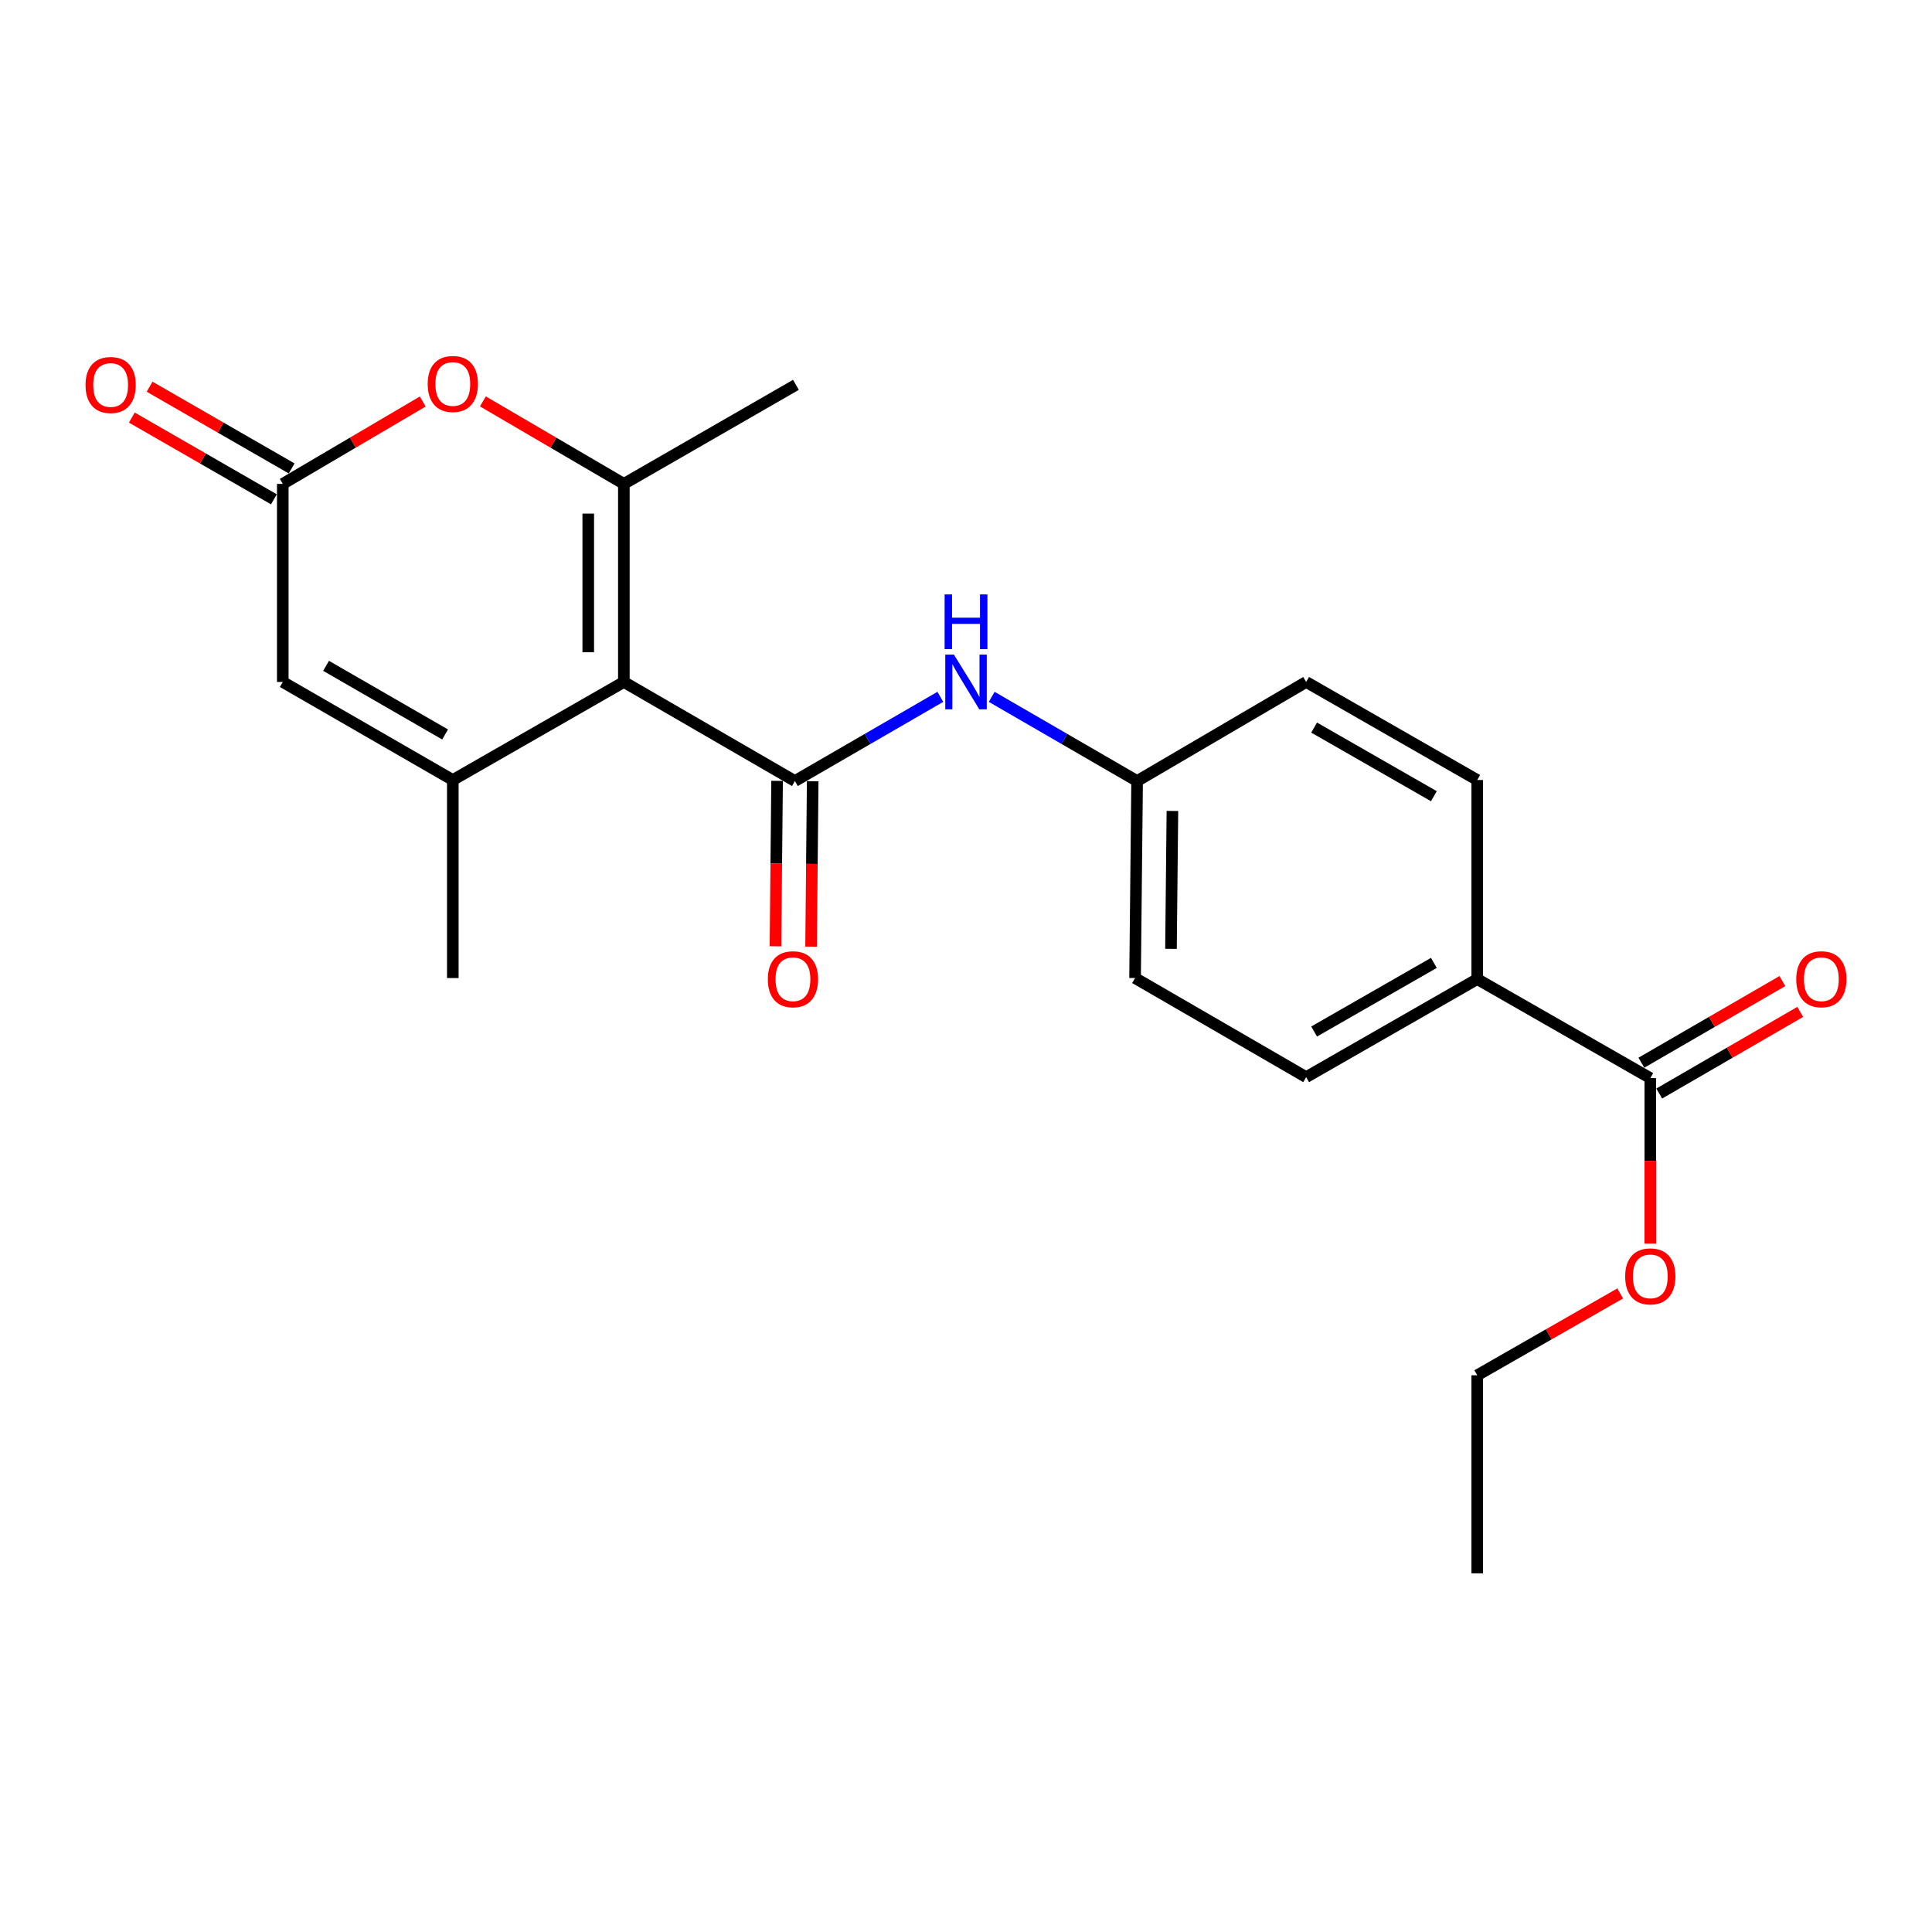 <?xml version='1.0' encoding='iso-8859-1'?>
<svg version='1.1' baseProfile='full'
              xmlns='http://www.w3.org/2000/svg'
                      xmlns:rdkit='http://www.rdkit.org/xml'
                      xmlns:xlink='http://www.w3.org/1999/xlink'
                  xml:space='preserve'
width='1000px' height='1000px' viewBox='0 0 1000 1000'>
<!-- END OF HEADER -->
<rect style='opacity:1.0;fill:#FFFFFF;stroke:none' width='1000' height='1000' x='0' y='0'> </rect>
<path class='bond-0' d='M 322.91,352.987 L 411.435,404.259' style='fill:none;fill-rule:evenodd;stroke:#000000;stroke-width:6px;stroke-linecap:butt;stroke-linejoin:miter;stroke-opacity:1' />
<path class='bond-1' d='M 322.91,352.987 L 322.91,250.455' style='fill:none;fill-rule:evenodd;stroke:#000000;stroke-width:6px;stroke-linecap:butt;stroke-linejoin:miter;stroke-opacity:1' />
<path class='bond-1' d='M 304.478,337.607 L 304.478,265.834' style='fill:none;fill-rule:evenodd;stroke:#000000;stroke-width:6px;stroke-linecap:butt;stroke-linejoin:miter;stroke-opacity:1' />
<path class='bond-2' d='M 322.91,352.987 L 234.375,403.737' style='fill:none;fill-rule:evenodd;stroke:#000000;stroke-width:6px;stroke-linecap:butt;stroke-linejoin:miter;stroke-opacity:1' />
<path class='bond-6' d='M 411.435,404.259 L 449.073,382.472' style='fill:none;fill-rule:evenodd;stroke:#000000;stroke-width:6px;stroke-linecap:butt;stroke-linejoin:miter;stroke-opacity:1' />
<path class='bond-6' d='M 449.073,382.472 L 486.712,360.685' style='fill:none;fill-rule:evenodd;stroke:#0000FF;stroke-width:6px;stroke-linecap:butt;stroke-linejoin:miter;stroke-opacity:1' />
<path class='bond-8' d='M 402.219,404.169 L 401.8,446.983' style='fill:none;fill-rule:evenodd;stroke:#000000;stroke-width:6px;stroke-linecap:butt;stroke-linejoin:miter;stroke-opacity:1' />
<path class='bond-8' d='M 401.8,446.983 L 401.381,489.798' style='fill:none;fill-rule:evenodd;stroke:#FF0000;stroke-width:6px;stroke-linecap:butt;stroke-linejoin:miter;stroke-opacity:1' />
<path class='bond-8' d='M 420.65,404.349 L 420.231,447.164' style='fill:none;fill-rule:evenodd;stroke:#000000;stroke-width:6px;stroke-linecap:butt;stroke-linejoin:miter;stroke-opacity:1' />
<path class='bond-8' d='M 420.231,447.164 L 419.812,489.978' style='fill:none;fill-rule:evenodd;stroke:#FF0000;stroke-width:6px;stroke-linecap:butt;stroke-linejoin:miter;stroke-opacity:1' />
<path class='bond-3' d='M 322.91,250.455 L 286.425,229.11' style='fill:none;fill-rule:evenodd;stroke:#000000;stroke-width:6px;stroke-linecap:butt;stroke-linejoin:miter;stroke-opacity:1' />
<path class='bond-3' d='M 286.425,229.11 L 249.94,207.766' style='fill:none;fill-rule:evenodd;stroke:#FF0000;stroke-width:6px;stroke-linecap:butt;stroke-linejoin:miter;stroke-opacity:1' />
<path class='bond-15' d='M 322.91,250.455 L 411.967,199.193' style='fill:none;fill-rule:evenodd;stroke:#000000;stroke-width:6px;stroke-linecap:butt;stroke-linejoin:miter;stroke-opacity:1' />
<path class='bond-5' d='M 234.375,403.737 L 146.363,352.987' style='fill:none;fill-rule:evenodd;stroke:#000000;stroke-width:6px;stroke-linecap:butt;stroke-linejoin:miter;stroke-opacity:1' />
<path class='bond-5' d='M 230.381,380.157 L 168.772,344.632' style='fill:none;fill-rule:evenodd;stroke:#000000;stroke-width:6px;stroke-linecap:butt;stroke-linejoin:miter;stroke-opacity:1' />
<path class='bond-17' d='M 234.375,403.737 L 234.375,506.239' style='fill:none;fill-rule:evenodd;stroke:#000000;stroke-width:6px;stroke-linecap:butt;stroke-linejoin:miter;stroke-opacity:1' />
<path class='bond-22' d='M 218.822,207.813 L 182.593,229.134' style='fill:none;fill-rule:evenodd;stroke:#FF0000;stroke-width:6px;stroke-linecap:butt;stroke-linejoin:miter;stroke-opacity:1' />
<path class='bond-22' d='M 182.593,229.134 L 146.363,250.455' style='fill:none;fill-rule:evenodd;stroke:#000000;stroke-width:6px;stroke-linecap:butt;stroke-linejoin:miter;stroke-opacity:1' />
<path class='bond-4' d='M 146.363,250.455 L 146.363,352.987' style='fill:none;fill-rule:evenodd;stroke:#000000;stroke-width:6px;stroke-linecap:butt;stroke-linejoin:miter;stroke-opacity:1' />
<path class='bond-10' d='M 150.959,242.466 L 114.195,221.315' style='fill:none;fill-rule:evenodd;stroke:#000000;stroke-width:6px;stroke-linecap:butt;stroke-linejoin:miter;stroke-opacity:1' />
<path class='bond-10' d='M 114.195,221.315 L 77.431,200.163' style='fill:none;fill-rule:evenodd;stroke:#FF0000;stroke-width:6px;stroke-linecap:butt;stroke-linejoin:miter;stroke-opacity:1' />
<path class='bond-10' d='M 141.767,258.443 L 105.003,237.291' style='fill:none;fill-rule:evenodd;stroke:#000000;stroke-width:6px;stroke-linecap:butt;stroke-linejoin:miter;stroke-opacity:1' />
<path class='bond-10' d='M 105.003,237.291 L 68.239,216.139' style='fill:none;fill-rule:evenodd;stroke:#FF0000;stroke-width:6px;stroke-linecap:butt;stroke-linejoin:miter;stroke-opacity:1' />
<path class='bond-12' d='M 513.308,360.687 L 550.937,382.473' style='fill:none;fill-rule:evenodd;stroke:#0000FF;stroke-width:6px;stroke-linecap:butt;stroke-linejoin:miter;stroke-opacity:1' />
<path class='bond-12' d='M 550.937,382.473 L 588.565,404.259' style='fill:none;fill-rule:evenodd;stroke:#000000;stroke-width:6px;stroke-linecap:butt;stroke-linejoin:miter;stroke-opacity:1' />
<path class='bond-7' d='M 854.19,558.032 L 764.621,506.771' style='fill:none;fill-rule:evenodd;stroke:#000000;stroke-width:6px;stroke-linecap:butt;stroke-linejoin:miter;stroke-opacity:1' />
<path class='bond-11' d='M 858.808,566.008 L 895.301,544.881' style='fill:none;fill-rule:evenodd;stroke:#000000;stroke-width:6px;stroke-linecap:butt;stroke-linejoin:miter;stroke-opacity:1' />
<path class='bond-11' d='M 895.301,544.881 L 931.795,523.754' style='fill:none;fill-rule:evenodd;stroke:#FF0000;stroke-width:6px;stroke-linecap:butt;stroke-linejoin:miter;stroke-opacity:1' />
<path class='bond-11' d='M 849.573,550.056 L 886.066,528.929' style='fill:none;fill-rule:evenodd;stroke:#000000;stroke-width:6px;stroke-linecap:butt;stroke-linejoin:miter;stroke-opacity:1' />
<path class='bond-11' d='M 886.066,528.929 L 922.56,507.802' style='fill:none;fill-rule:evenodd;stroke:#FF0000;stroke-width:6px;stroke-linecap:butt;stroke-linejoin:miter;stroke-opacity:1' />
<path class='bond-16' d='M 854.19,558.032 L 854.19,600.857' style='fill:none;fill-rule:evenodd;stroke:#000000;stroke-width:6px;stroke-linecap:butt;stroke-linejoin:miter;stroke-opacity:1' />
<path class='bond-16' d='M 854.19,600.857 L 854.19,643.682' style='fill:none;fill-rule:evenodd;stroke:#FF0000;stroke-width:6px;stroke-linecap:butt;stroke-linejoin:miter;stroke-opacity:1' />
<path class='bond-9' d='M 764.621,506.771 L 676.066,557.52' style='fill:none;fill-rule:evenodd;stroke:#000000;stroke-width:6px;stroke-linecap:butt;stroke-linejoin:miter;stroke-opacity:1' />
<path class='bond-9' d='M 742.173,498.391 L 680.185,533.916' style='fill:none;fill-rule:evenodd;stroke:#000000;stroke-width:6px;stroke-linecap:butt;stroke-linejoin:miter;stroke-opacity:1' />
<path class='bond-23' d='M 764.621,506.771 L 764.621,403.737' style='fill:none;fill-rule:evenodd;stroke:#000000;stroke-width:6px;stroke-linecap:butt;stroke-linejoin:miter;stroke-opacity:1' />
<path class='bond-18' d='M 588.565,404.259 L 676.066,352.987' style='fill:none;fill-rule:evenodd;stroke:#000000;stroke-width:6px;stroke-linecap:butt;stroke-linejoin:miter;stroke-opacity:1' />
<path class='bond-19' d='M 588.565,404.259 L 587.511,506.239' style='fill:none;fill-rule:evenodd;stroke:#000000;stroke-width:6px;stroke-linecap:butt;stroke-linejoin:miter;stroke-opacity:1' />
<path class='bond-19' d='M 606.838,419.746 L 606.1,491.132' style='fill:none;fill-rule:evenodd;stroke:#000000;stroke-width:6px;stroke-linecap:butt;stroke-linejoin:miter;stroke-opacity:1' />
<path class='bond-13' d='M 676.066,557.52 L 587.511,506.239' style='fill:none;fill-rule:evenodd;stroke:#000000;stroke-width:6px;stroke-linecap:butt;stroke-linejoin:miter;stroke-opacity:1' />
<path class='bond-14' d='M 764.621,403.737 L 676.066,352.987' style='fill:none;fill-rule:evenodd;stroke:#000000;stroke-width:6px;stroke-linecap:butt;stroke-linejoin:miter;stroke-opacity:1' />
<path class='bond-14' d='M 742.173,412.116 L 680.185,376.592' style='fill:none;fill-rule:evenodd;stroke:#000000;stroke-width:6px;stroke-linecap:butt;stroke-linejoin:miter;stroke-opacity:1' />
<path class='bond-20' d='M 838.61,669.484 L 801.616,690.66' style='fill:none;fill-rule:evenodd;stroke:#FF0000;stroke-width:6px;stroke-linecap:butt;stroke-linejoin:miter;stroke-opacity:1' />
<path class='bond-20' d='M 801.616,690.66 L 764.621,711.837' style='fill:none;fill-rule:evenodd;stroke:#000000;stroke-width:6px;stroke-linecap:butt;stroke-linejoin:miter;stroke-opacity:1' />
<path class='bond-21' d='M 764.621,711.837 L 764.621,814.349' style='fill:none;fill-rule:evenodd;stroke:#000000;stroke-width:6px;stroke-linecap:butt;stroke-linejoin:miter;stroke-opacity:1' />
<path  class='atom-4' d='M 221.375 198.741
Q 221.375 191.941, 224.735 188.141
Q 228.095 184.341, 234.375 184.341
Q 240.655 184.341, 244.015 188.141
Q 247.375 191.941, 247.375 198.741
Q 247.375 205.621, 243.975 209.541
Q 240.575 213.421, 234.375 213.421
Q 228.135 213.421, 224.735 209.541
Q 221.375 205.661, 221.375 198.741
M 234.375 210.221
Q 238.695 210.221, 241.015 207.341
Q 243.375 204.421, 243.375 198.741
Q 243.375 193.181, 241.015 190.381
Q 238.695 187.541, 234.375 187.541
Q 230.055 187.541, 227.695 190.341
Q 225.375 193.141, 225.375 198.741
Q 225.375 204.461, 227.695 207.341
Q 230.055 210.221, 234.375 210.221
' fill='#FF0000'/>
<path  class='atom-7' d='M 493.75 338.827
L 503.03 353.827
Q 503.95 355.307, 505.43 357.987
Q 506.91 360.667, 506.99 360.827
L 506.99 338.827
L 510.75 338.827
L 510.75 367.147
L 506.87 367.147
L 496.91 350.747
Q 495.75 348.827, 494.51 346.627
Q 493.31 344.427, 492.95 343.747
L 492.95 367.147
L 489.27 367.147
L 489.27 338.827
L 493.75 338.827
' fill='#0000FF'/>
<path  class='atom-7' d='M 488.93 307.675
L 492.77 307.675
L 492.77 319.715
L 507.25 319.715
L 507.25 307.675
L 511.09 307.675
L 511.09 335.995
L 507.25 335.995
L 507.25 322.915
L 492.77 322.915
L 492.77 335.995
L 488.93 335.995
L 488.93 307.675
' fill='#0000FF'/>
<path  class='atom-9' d='M 397.431 506.851
Q 397.431 500.051, 400.791 496.251
Q 404.151 492.451, 410.431 492.451
Q 416.711 492.451, 420.071 496.251
Q 423.431 500.051, 423.431 506.851
Q 423.431 513.731, 420.031 517.651
Q 416.631 521.531, 410.431 521.531
Q 404.191 521.531, 400.791 517.651
Q 397.431 513.771, 397.431 506.851
M 410.431 518.331
Q 414.751 518.331, 417.071 515.451
Q 419.431 512.531, 419.431 506.851
Q 419.431 501.291, 417.071 498.491
Q 414.751 495.651, 410.431 495.651
Q 406.111 495.651, 403.751 498.451
Q 401.431 501.251, 401.431 506.851
Q 401.431 512.571, 403.751 515.451
Q 406.111 518.331, 410.431 518.331
' fill='#FF0000'/>
<path  class='atom-11' d='M 44.265 199.273
Q 44.265 192.473, 47.625 188.673
Q 50.985 184.873, 57.265 184.873
Q 63.545 184.873, 66.905 188.673
Q 70.265 192.473, 70.265 199.273
Q 70.265 206.153, 66.865 210.073
Q 63.465 213.953, 57.265 213.953
Q 51.025 213.953, 47.625 210.073
Q 44.265 206.193, 44.265 199.273
M 57.265 210.753
Q 61.585 210.753, 63.905 207.873
Q 66.265 204.953, 66.265 199.273
Q 66.265 193.713, 63.905 190.913
Q 61.585 188.073, 57.265 188.073
Q 52.945 188.073, 50.585 190.873
Q 48.265 193.673, 48.265 199.273
Q 48.265 204.993, 50.585 207.873
Q 52.945 210.753, 57.265 210.753
' fill='#FF0000'/>
<path  class='atom-12' d='M 929.735 506.851
Q 929.735 500.051, 933.095 496.251
Q 936.455 492.451, 942.735 492.451
Q 949.015 492.451, 952.375 496.251
Q 955.735 500.051, 955.735 506.851
Q 955.735 513.731, 952.335 517.651
Q 948.935 521.531, 942.735 521.531
Q 936.495 521.531, 933.095 517.651
Q 929.735 513.771, 929.735 506.851
M 942.735 518.331
Q 947.055 518.331, 949.375 515.451
Q 951.735 512.531, 951.735 506.851
Q 951.735 501.291, 949.375 498.491
Q 947.055 495.651, 942.735 495.651
Q 938.415 495.651, 936.055 498.451
Q 933.735 501.251, 933.735 506.851
Q 933.735 512.571, 936.055 515.451
Q 938.415 518.331, 942.735 518.331
' fill='#FF0000'/>
<path  class='atom-17' d='M 841.19 660.645
Q 841.19 653.845, 844.55 650.045
Q 847.91 646.245, 854.19 646.245
Q 860.47 646.245, 863.83 650.045
Q 867.19 653.845, 867.19 660.645
Q 867.19 667.525, 863.79 671.445
Q 860.39 675.325, 854.19 675.325
Q 847.95 675.325, 844.55 671.445
Q 841.19 667.565, 841.19 660.645
M 854.19 672.125
Q 858.51 672.125, 860.83 669.245
Q 863.19 666.325, 863.19 660.645
Q 863.19 655.085, 860.83 652.285
Q 858.51 649.445, 854.19 649.445
Q 849.87 649.445, 847.51 652.245
Q 845.19 655.045, 845.19 660.645
Q 845.19 666.365, 847.51 669.245
Q 849.87 672.125, 854.19 672.125
' fill='#FF0000'/>
</svg>
